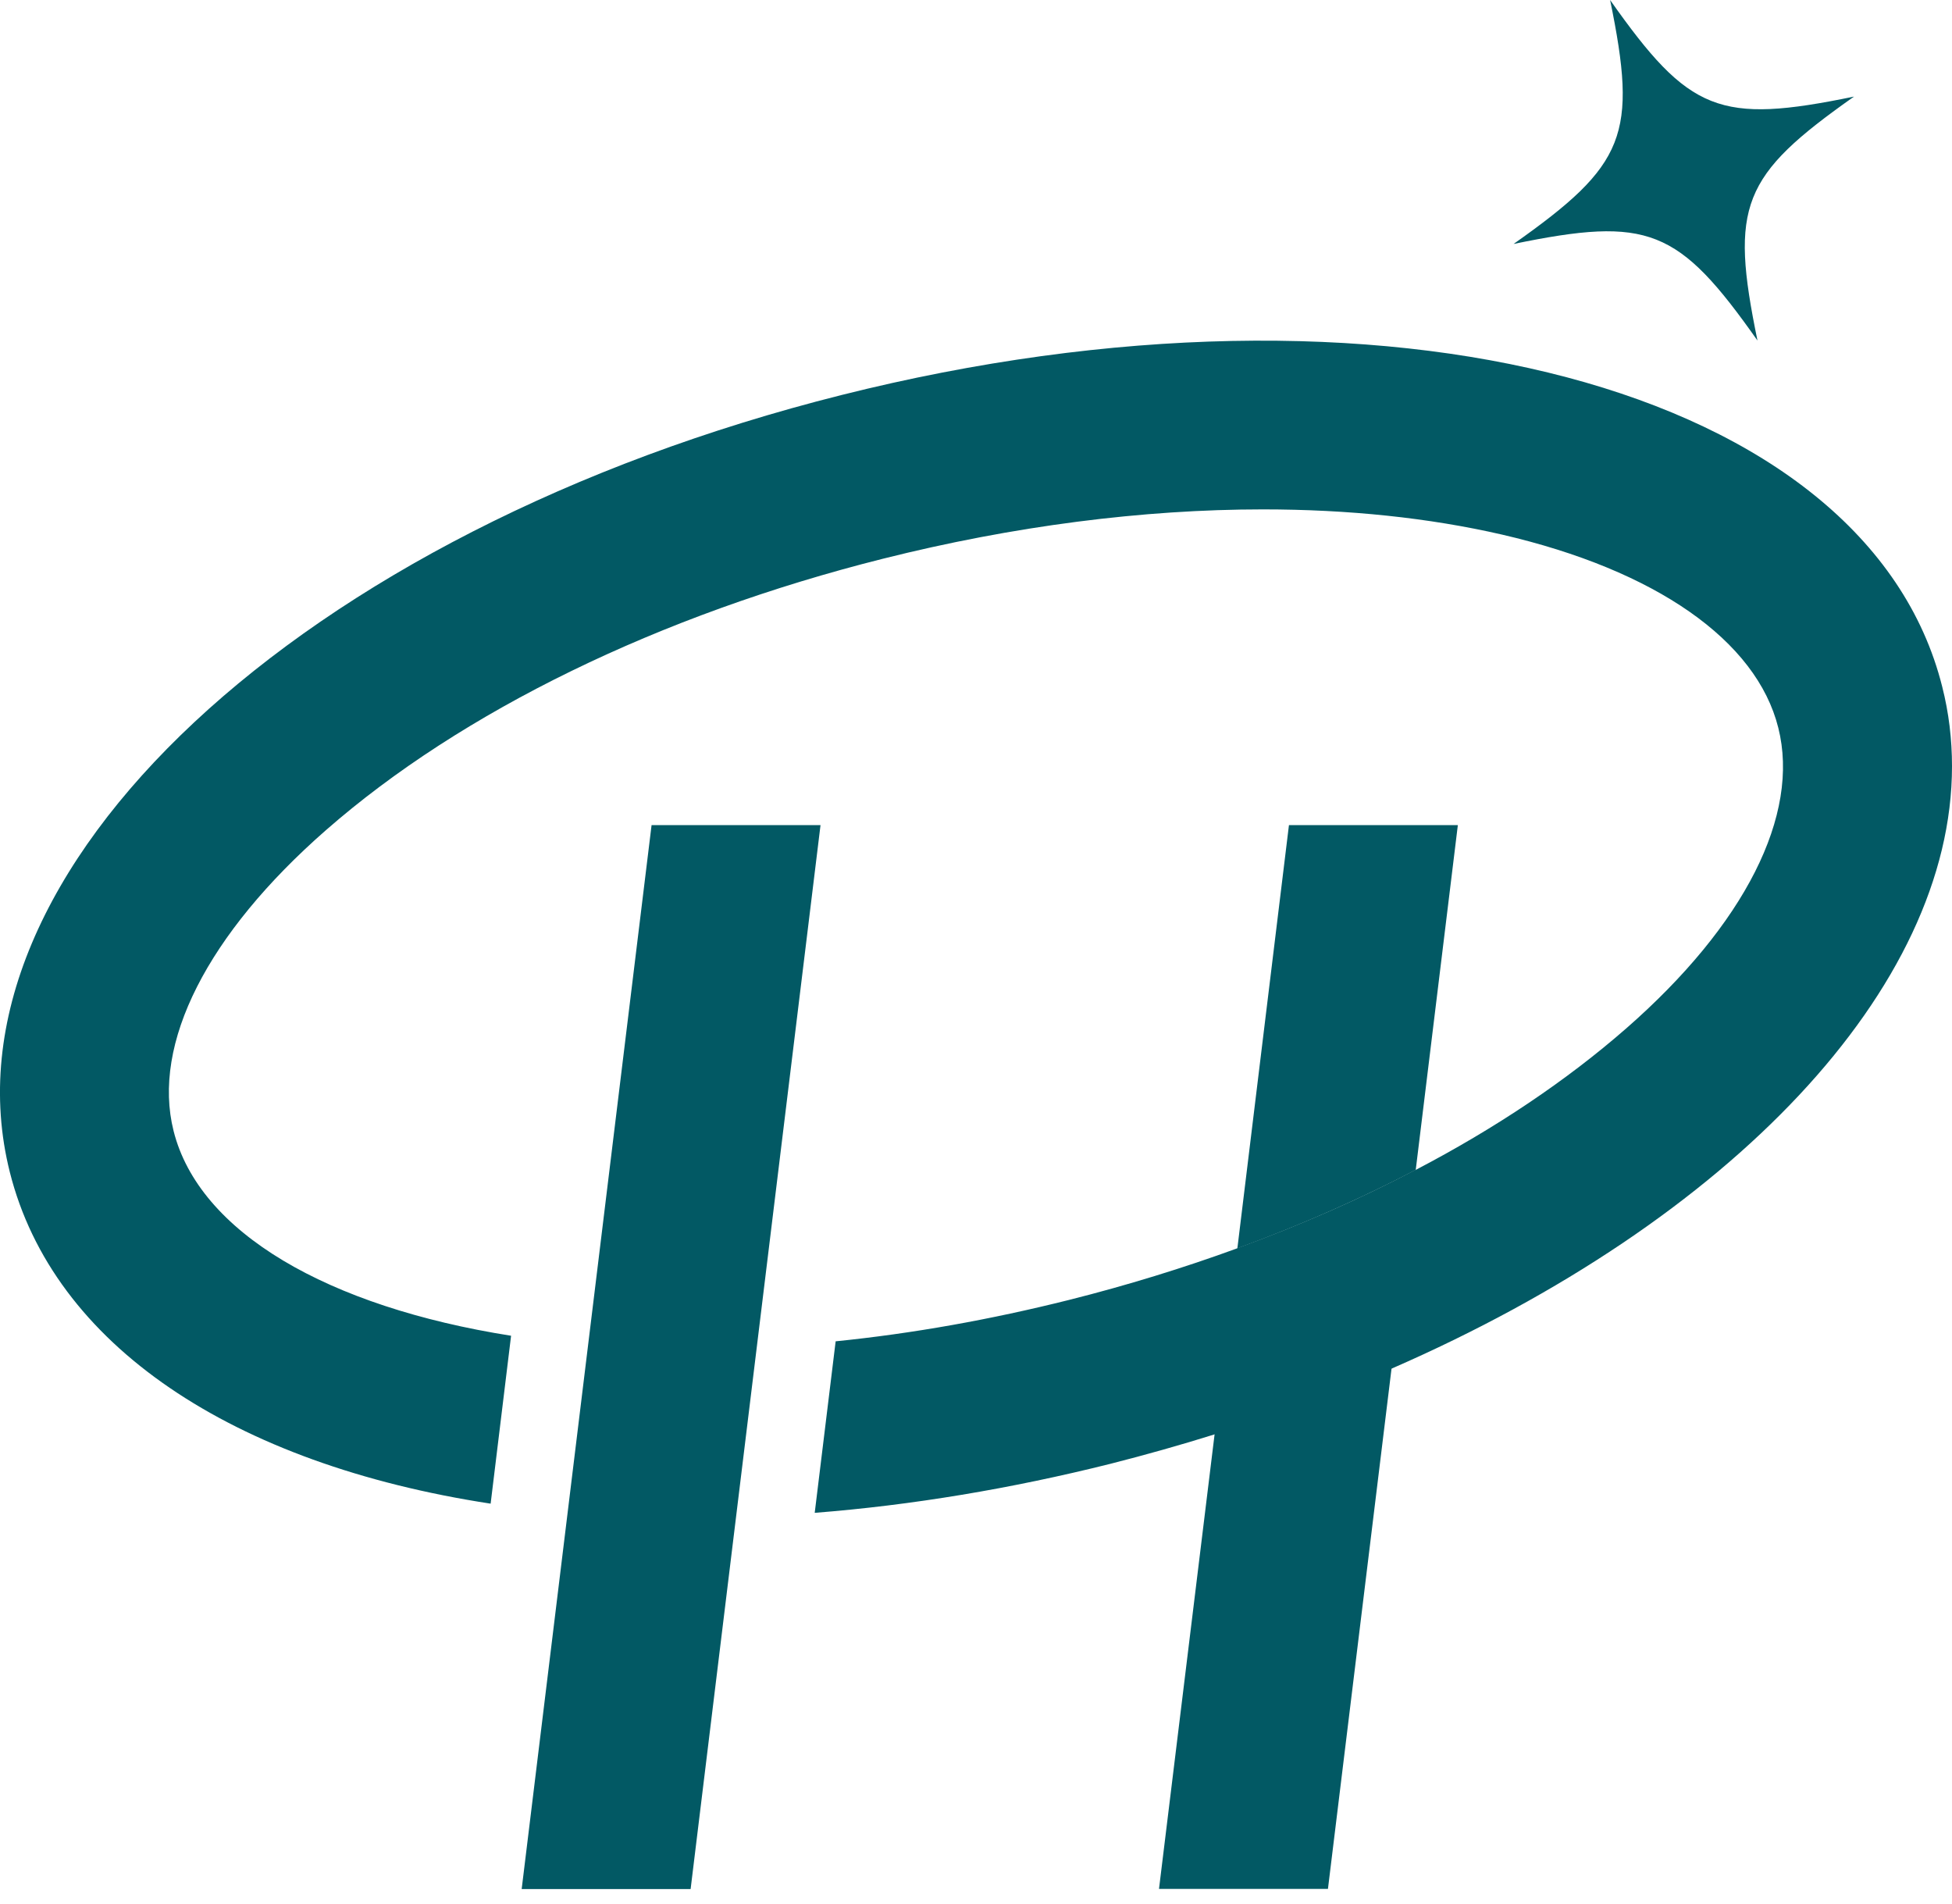 <svg xmlns="http://www.w3.org/2000/svg" width="40" height="39" viewBox="0 0 40 39" fill="none">
  <path d="M14.152 38.702H10.69L13.352 16.904H16.814L14.152 38.702Z" fill="#025964"/>
  <path d="M29.874 16.904L29.011 23.968C27.872 24.564 26.646 25.104 25.356 25.575L26.413 16.904H29.874Z" fill="#025964"/>
  <path d="M29.011 23.968L28.515 28.039L27.212 38.699H23.75L24.889 29.387L25.356 25.575C26.648 25.104 27.874 24.566 29.011 23.968Z" fill="#025964"/>
  <path d="M39.799 14.067C38.257 7.925 28.351 5.303 17.248 8.092C6.148 10.878 -1.343 17.873 0.201 24.013C1.091 27.554 4.765 29.996 10.054 30.806L10.473 27.366C6.717 26.773 4.079 25.25 3.557 23.17C3.107 21.383 4.246 19.137 6.68 17.007C9.461 14.573 13.514 12.597 18.093 11.447C20.768 10.775 23.422 10.436 25.88 10.436C27.628 10.436 29.281 10.608 30.777 10.952C33.927 11.681 35.993 13.121 36.44 14.909C36.891 16.697 35.754 18.946 33.32 21.073C32.104 22.135 30.65 23.112 29.011 23.968C27.872 24.566 26.645 25.104 25.353 25.575C24.248 25.978 23.096 26.333 21.907 26.632C20.299 27.035 18.7 27.321 17.124 27.48L16.695 30.994C18.686 30.838 20.718 30.499 22.749 29.991C23.48 29.805 24.193 29.604 24.887 29.387C26.158 28.989 27.369 28.537 28.513 28.041C35.476 25.006 40 20.244 40 15.698C40 15.15 39.936 14.605 39.799 14.067Z" fill="#025964"/>
  <path d="M37.992 1.979C36.304 2.71 36.304 2.71 37.992 1.979C35.688 3.602 35.444 4.214 36.014 6.977C35.283 5.288 35.283 5.288 36.014 6.977C34.39 4.672 33.778 4.429 31.016 4.998C32.704 4.267 32.704 4.267 31.016 4.998C33.32 3.374 33.561 2.763 32.994 -1.52588e-05C33.725 1.688 33.725 1.688 32.994 -1.52588e-05C34.618 2.304 35.23 2.548 37.992 1.979Z" fill="#025964"/>
</svg>